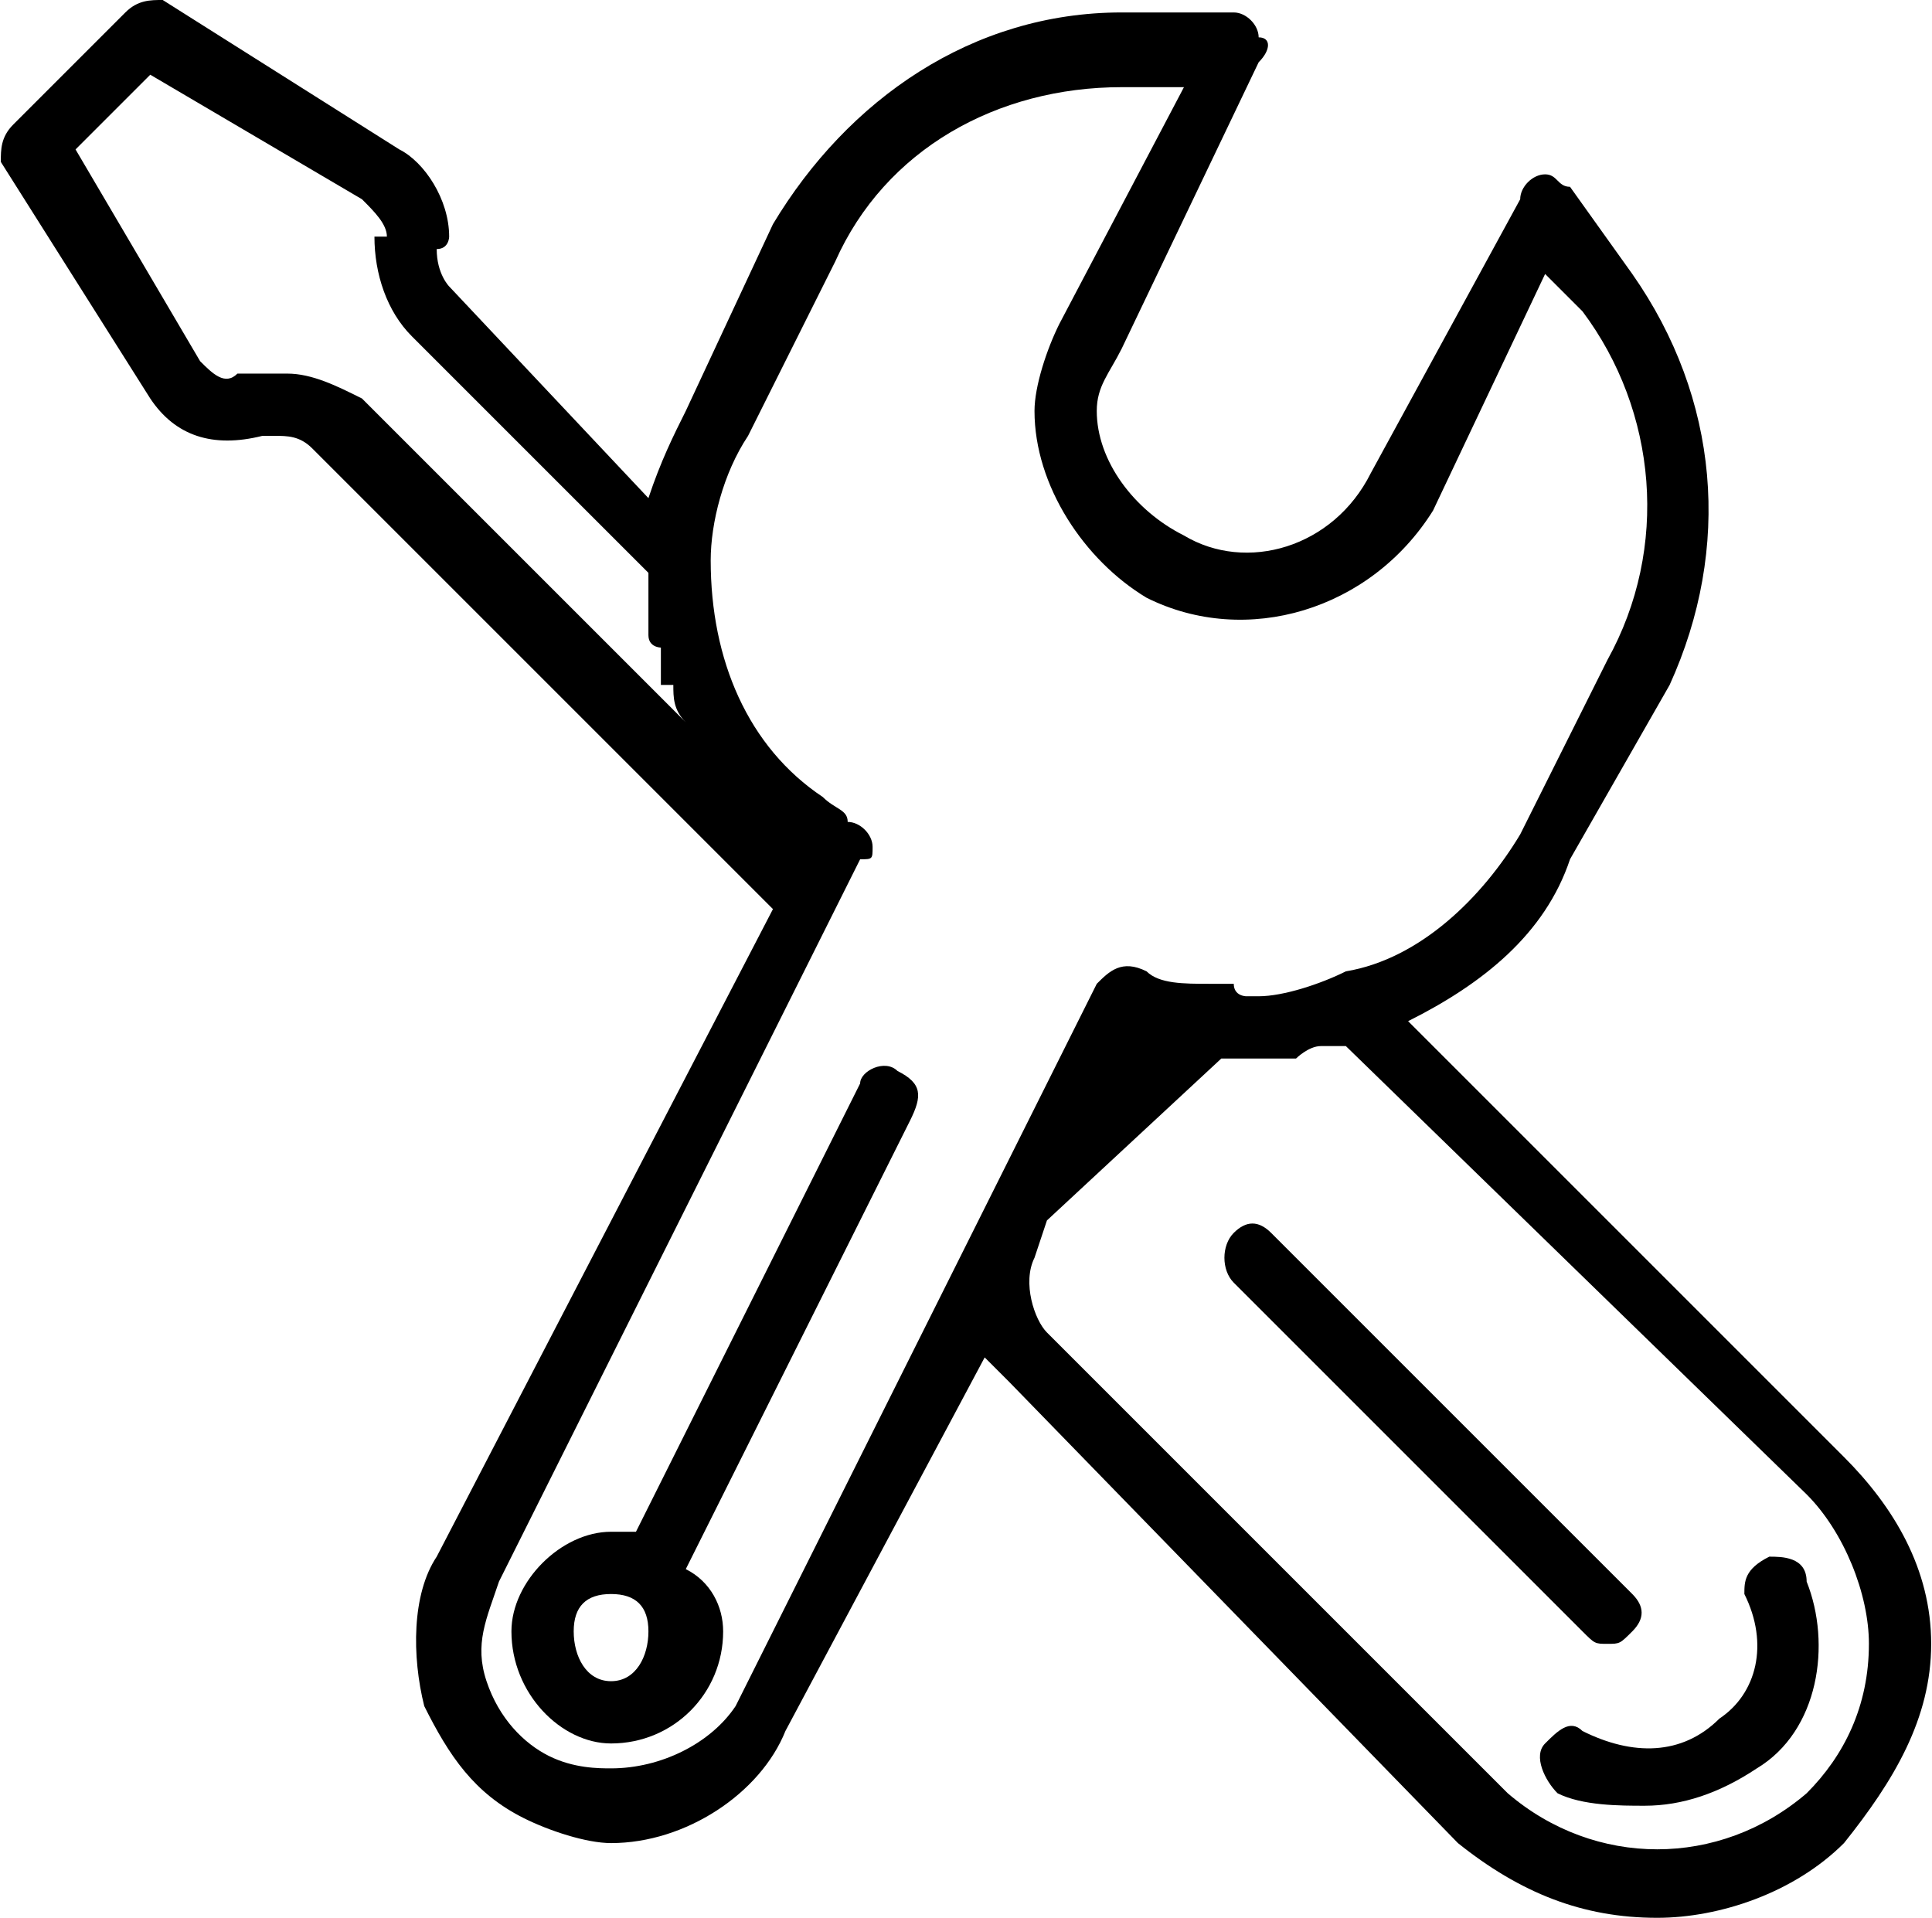 <?xml version="1.0" encoding="UTF-8"?> <svg xmlns="http://www.w3.org/2000/svg" xmlns:xlink="http://www.w3.org/1999/xlink" xmlns:xodm="http://www.corel.com/coreldraw/odm/2003" xml:space="preserve" width="137px" height="136px" version="1.1" style="shape-rendering:geometricPrecision; text-rendering:geometricPrecision; image-rendering:optimizeQuality; fill-rule:evenodd; clip-rule:evenodd" viewBox="0 0 1.55 1.54"> <defs> <style type="text/css"> .fil0 {fill:black;fill-rule:nonzero} </style> </defs> <g id="Слой_x0020_1">  <g id="_2608169295056"> <path class="fil0" d="M0.34 1.37c0.02,0.04 0.04,0.07 0.08,0.09 0.02,0.01 0.05,0.02 0.07,0.02 0.06,0 0.12,-0.04 0.14,-0.09l0.16 -0.3c0,0 0.01,0.01 0.02,0.02l0.36 0.37c0.05,0.04 0.1,0.06 0.16,0.06 0.05,0 0.11,-0.02 0.15,-0.06 0.04,-0.05 0.07,-0.1 0.07,-0.16 0,-0.06 -0.03,-0.11 -0.07,-0.15l-0.35 -0.35c0.06,-0.03 0.11,-0.07 0.13,-0.13l0.08 -0.14c0.05,-0.11 0.04,-0.23 -0.03,-0.33l-0.05 -0.07c-0.01,0 -0.01,-0.01 -0.02,-0.01 -0.01,0 -0.02,0.01 -0.02,0.02l-0.12 0.22c-0.03,0.06 -0.1,0.08 -0.15,0.05 -0.04,-0.02 -0.07,-0.06 -0.07,-0.1 0,-0.02 0.01,-0.03 0.02,-0.05l0.11 -0.23c0.01,-0.01 0.01,-0.02 0,-0.02 0,-0.01 -0.01,-0.02 -0.02,-0.02l-0.09 0c0,0 0,0 0,0 -0.12,0 -0.22,0.07 -0.28,0.17l-0.07 0.15c-0.01,0.02 -0.02,0.04 -0.03,0.07l-0.16 -0.17c0,0 -0.01,-0.01 -0.01,-0.03 0.01,0 0.01,-0.01 0.01,-0.01 0,-0.03 -0.02,-0.06 -0.04,-0.07l-0.19 -0.12c-0.01,0 -0.02,0 -0.03,0.01l-0.09 0.09c-0.01,0.01 -0.01,0.02 -0.01,0.03l0.12 0.19c0.02,0.03 0.05,0.04 0.09,0.03l0.01 0c0.01,0 0.02,0 0.03,0.01l0.37 0.37 -0.27 0.52c-0.02,0.03 -0.02,0.08 -0.01,0.12l0 0zm1.16 -0.05c0,0.05 -0.02,0.09 -0.05,0.12 -0.07,0.06 -0.17,0.06 -0.24,0l-0.37 -0.37c-0.01,-0.01 -0.02,-0.04 -0.01,-0.06l0.01 -0.03 0.14 -0.13c0,0 0.01,0 0.01,0 0,0 0.01,0 0.01,0 0.01,0 0.02,0 0.03,0 0,0 0,0 0.01,0 0,0 0.01,-0.01 0.02,-0.01 0,0 0.01,0 0.01,0 0,0 0.01,0 0.01,0l0.37 0.36c0.03,0.03 0.05,0.08 0.05,0.12l0 0zm-1.21 -1c-0.02,-0.01 -0.04,-0.02 -0.06,-0.02 -0.01,0 -0.01,0 -0.02,0l-0.02 0c-0.01,0.01 -0.02,0 -0.03,-0.01l-0.1 -0.17 0.06 -0.06 0.17 0.1c0.01,0.01 0.02,0.02 0.02,0.03 0,0 -0.01,0 -0.01,0 0,0.03 0.01,0.06 0.03,0.08l0.19 0.19c0,0.01 0,0.01 0,0.02 0,0 0,0.01 0,0.01 0,0.01 0,0.01 0,0.02 0,0.01 0.01,0.01 0.01,0.01 0,0.01 0,0.02 0,0.03 0,0 0,0 0.01,0 0,0.01 0,0.02 0.01,0.03l-0.26 -0.26zm0.11 0.95l0.27 -0.54c0,0 0,0 0,0l0.02 -0.04c0.01,0 0.01,0 0.01,-0.01 0,-0.01 -0.01,-0.02 -0.02,-0.02 0,-0.01 -0.01,-0.01 -0.02,-0.02 -0.06,-0.04 -0.09,-0.11 -0.09,-0.19 0,-0.03 0.01,-0.07 0.03,-0.1l0.07 -0.14c0.04,-0.09 0.13,-0.14 0.23,-0.14 0,0 0,0 0,0l0.05 0 -0.1 0.19c-0.01,0.02 -0.02,0.05 -0.02,0.07 0,0.06 0.04,0.12 0.09,0.15 0.08,0.04 0.18,0.01 0.23,-0.07l0.09 -0.19 0.03 0.03c0.06,0.08 0.07,0.19 0.02,0.28l-0.07 0.14c-0.03,0.05 -0.08,0.1 -0.14,0.11 -0.02,0.01 -0.05,0.02 -0.07,0.02 0,0 -0.01,0 -0.01,0 0,0 -0.01,0 -0.01,-0.01 -0.01,0 -0.01,0 -0.02,0 -0.02,0 -0.04,0 -0.05,-0.01 -0.02,-0.01 -0.03,0 -0.04,0.01l-0.08 0.16c0,0 0,0 0,0l-0.02 0.04c0,0 0,0 0,0 0,0 0,0 0,0l-0.19 0.38c-0.02,0.03 -0.06,0.05 -0.1,0.05 -0.01,0 -0.03,0 -0.05,-0.01 -0.02,-0.01 -0.04,-0.03 -0.05,-0.06 -0.01,-0.03 0,-0.05 0.01,-0.08l0 0z"></path> <path class="fil0" d="M0.49 1.4c0.05,0 0.09,-0.04 0.09,-0.09 0,-0.02 -0.01,-0.04 -0.03,-0.05l0.18 -0.36c0.01,-0.02 0.01,-0.03 -0.01,-0.04 -0.01,-0.01 -0.03,0 -0.03,0.01l-0.18 0.36c-0.01,0 -0.01,0 -0.02,0 -0.04,0 -0.08,0.04 -0.08,0.08 0,0.05 0.04,0.09 0.08,0.09l0 0zm0 -0.12c0.02,0 0.03,0.01 0.03,0.03 0,0.02 -0.01,0.04 -0.03,0.04 -0.02,0 -0.03,-0.02 -0.03,-0.04 0,-0.02 0.01,-0.03 0.03,-0.03z"></path> <path class="fil0" d="M1.27 1.39c-0.01,-0.01 -0.02,0 -0.03,0.01 -0.01,0.01 0,0.03 0.01,0.04 0.02,0.01 0.05,0.01 0.07,0.01 0.03,0 0.06,-0.01 0.09,-0.03 0.05,-0.03 0.06,-0.1 0.04,-0.15 0,-0.02 -0.02,-0.02 -0.03,-0.02 -0.02,0.01 -0.02,0.02 -0.02,0.03 0.02,0.04 0.01,0.08 -0.02,0.1 -0.03,0.03 -0.07,0.03 -0.11,0.01l0 0z"></path> <path class="fil0" d="M0.99 0.99c-0.01,0.01 -0.01,0.03 0,0.04l0.28 0.28c0.01,0.01 0.01,0.01 0.02,0.01 0.01,0 0.01,0 0.02,-0.01 0.01,-0.01 0.01,-0.02 0,-0.03l-0.29 -0.29c-0.01,-0.01 -0.02,-0.01 -0.03,0l0 0z"></path> </g> </g> </svg> 